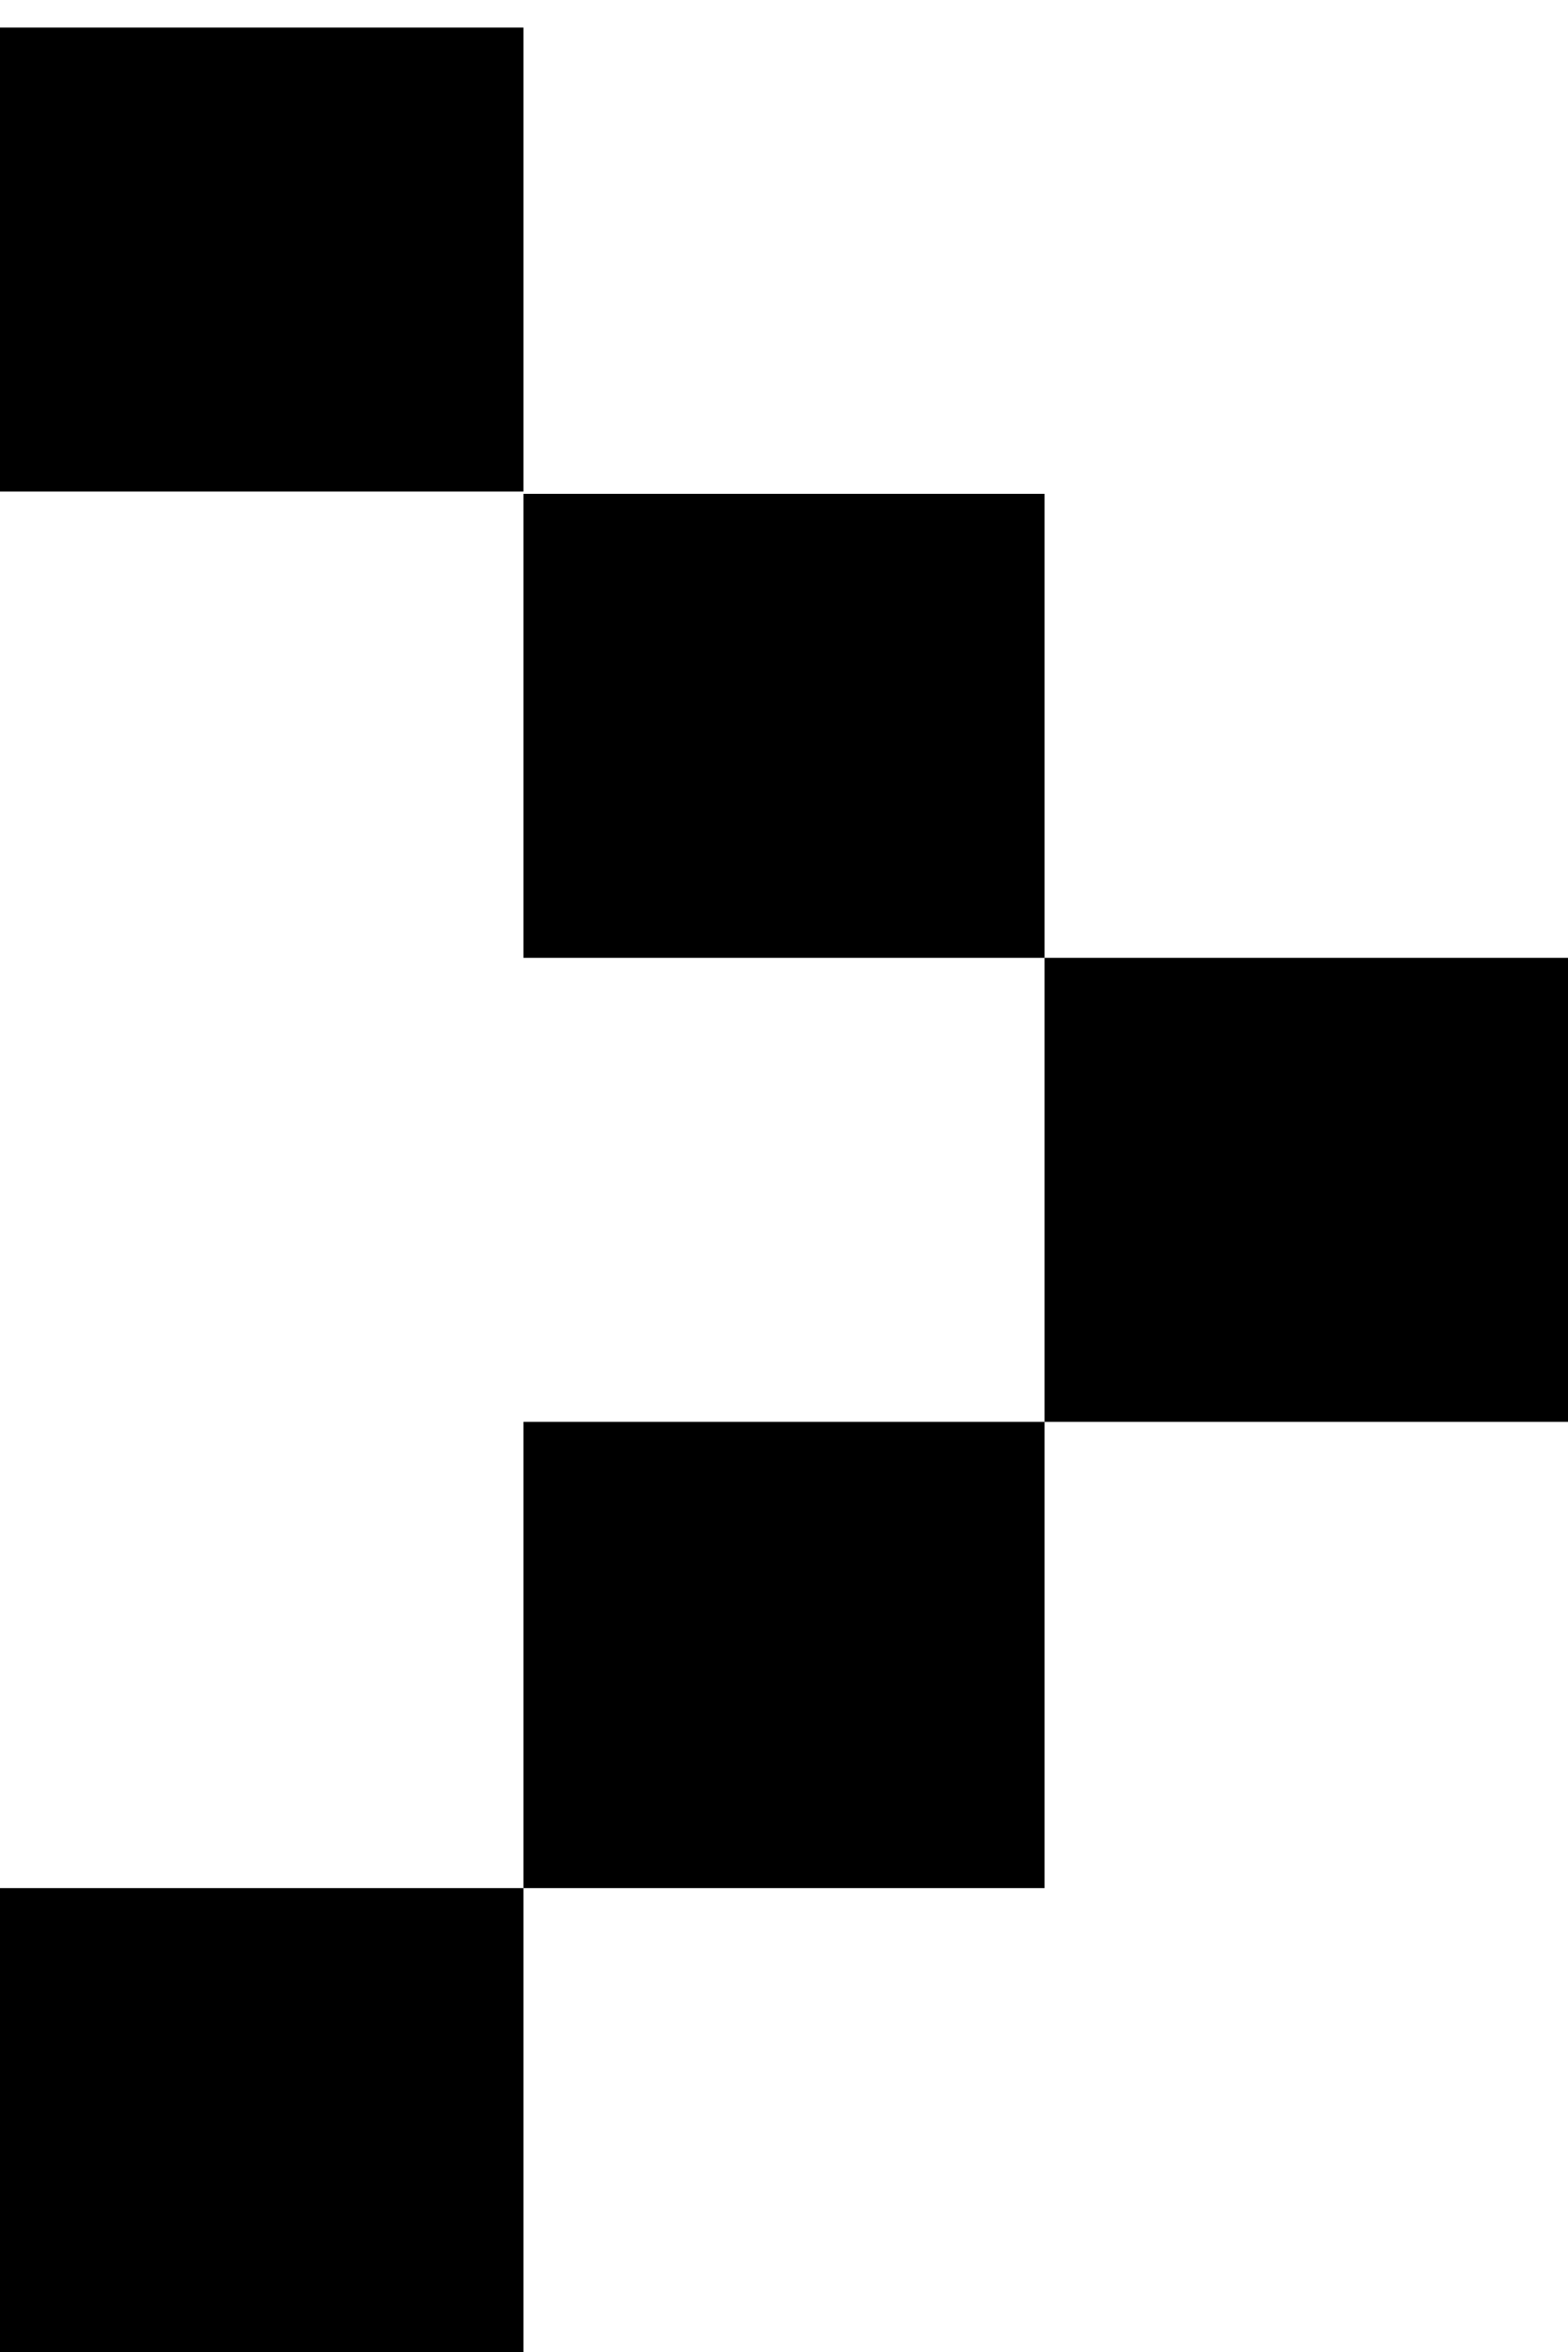<!-- Generated by IcoMoon.io -->
<svg version="1.1" xmlns="http://www.w3.org/2000/svg" width="683" height="1024" viewBox="0 0 683 1024">
<g id="icomoon-ignore">
</g>
<path d="M0 214v-202h228v202h-228zM228 417v-202h227v202h-227zM455 619v-202h228v202h-228zM228 822v-203h227v203h-227zM0 1024v-202h228v202h-228z"></path>
</svg>
